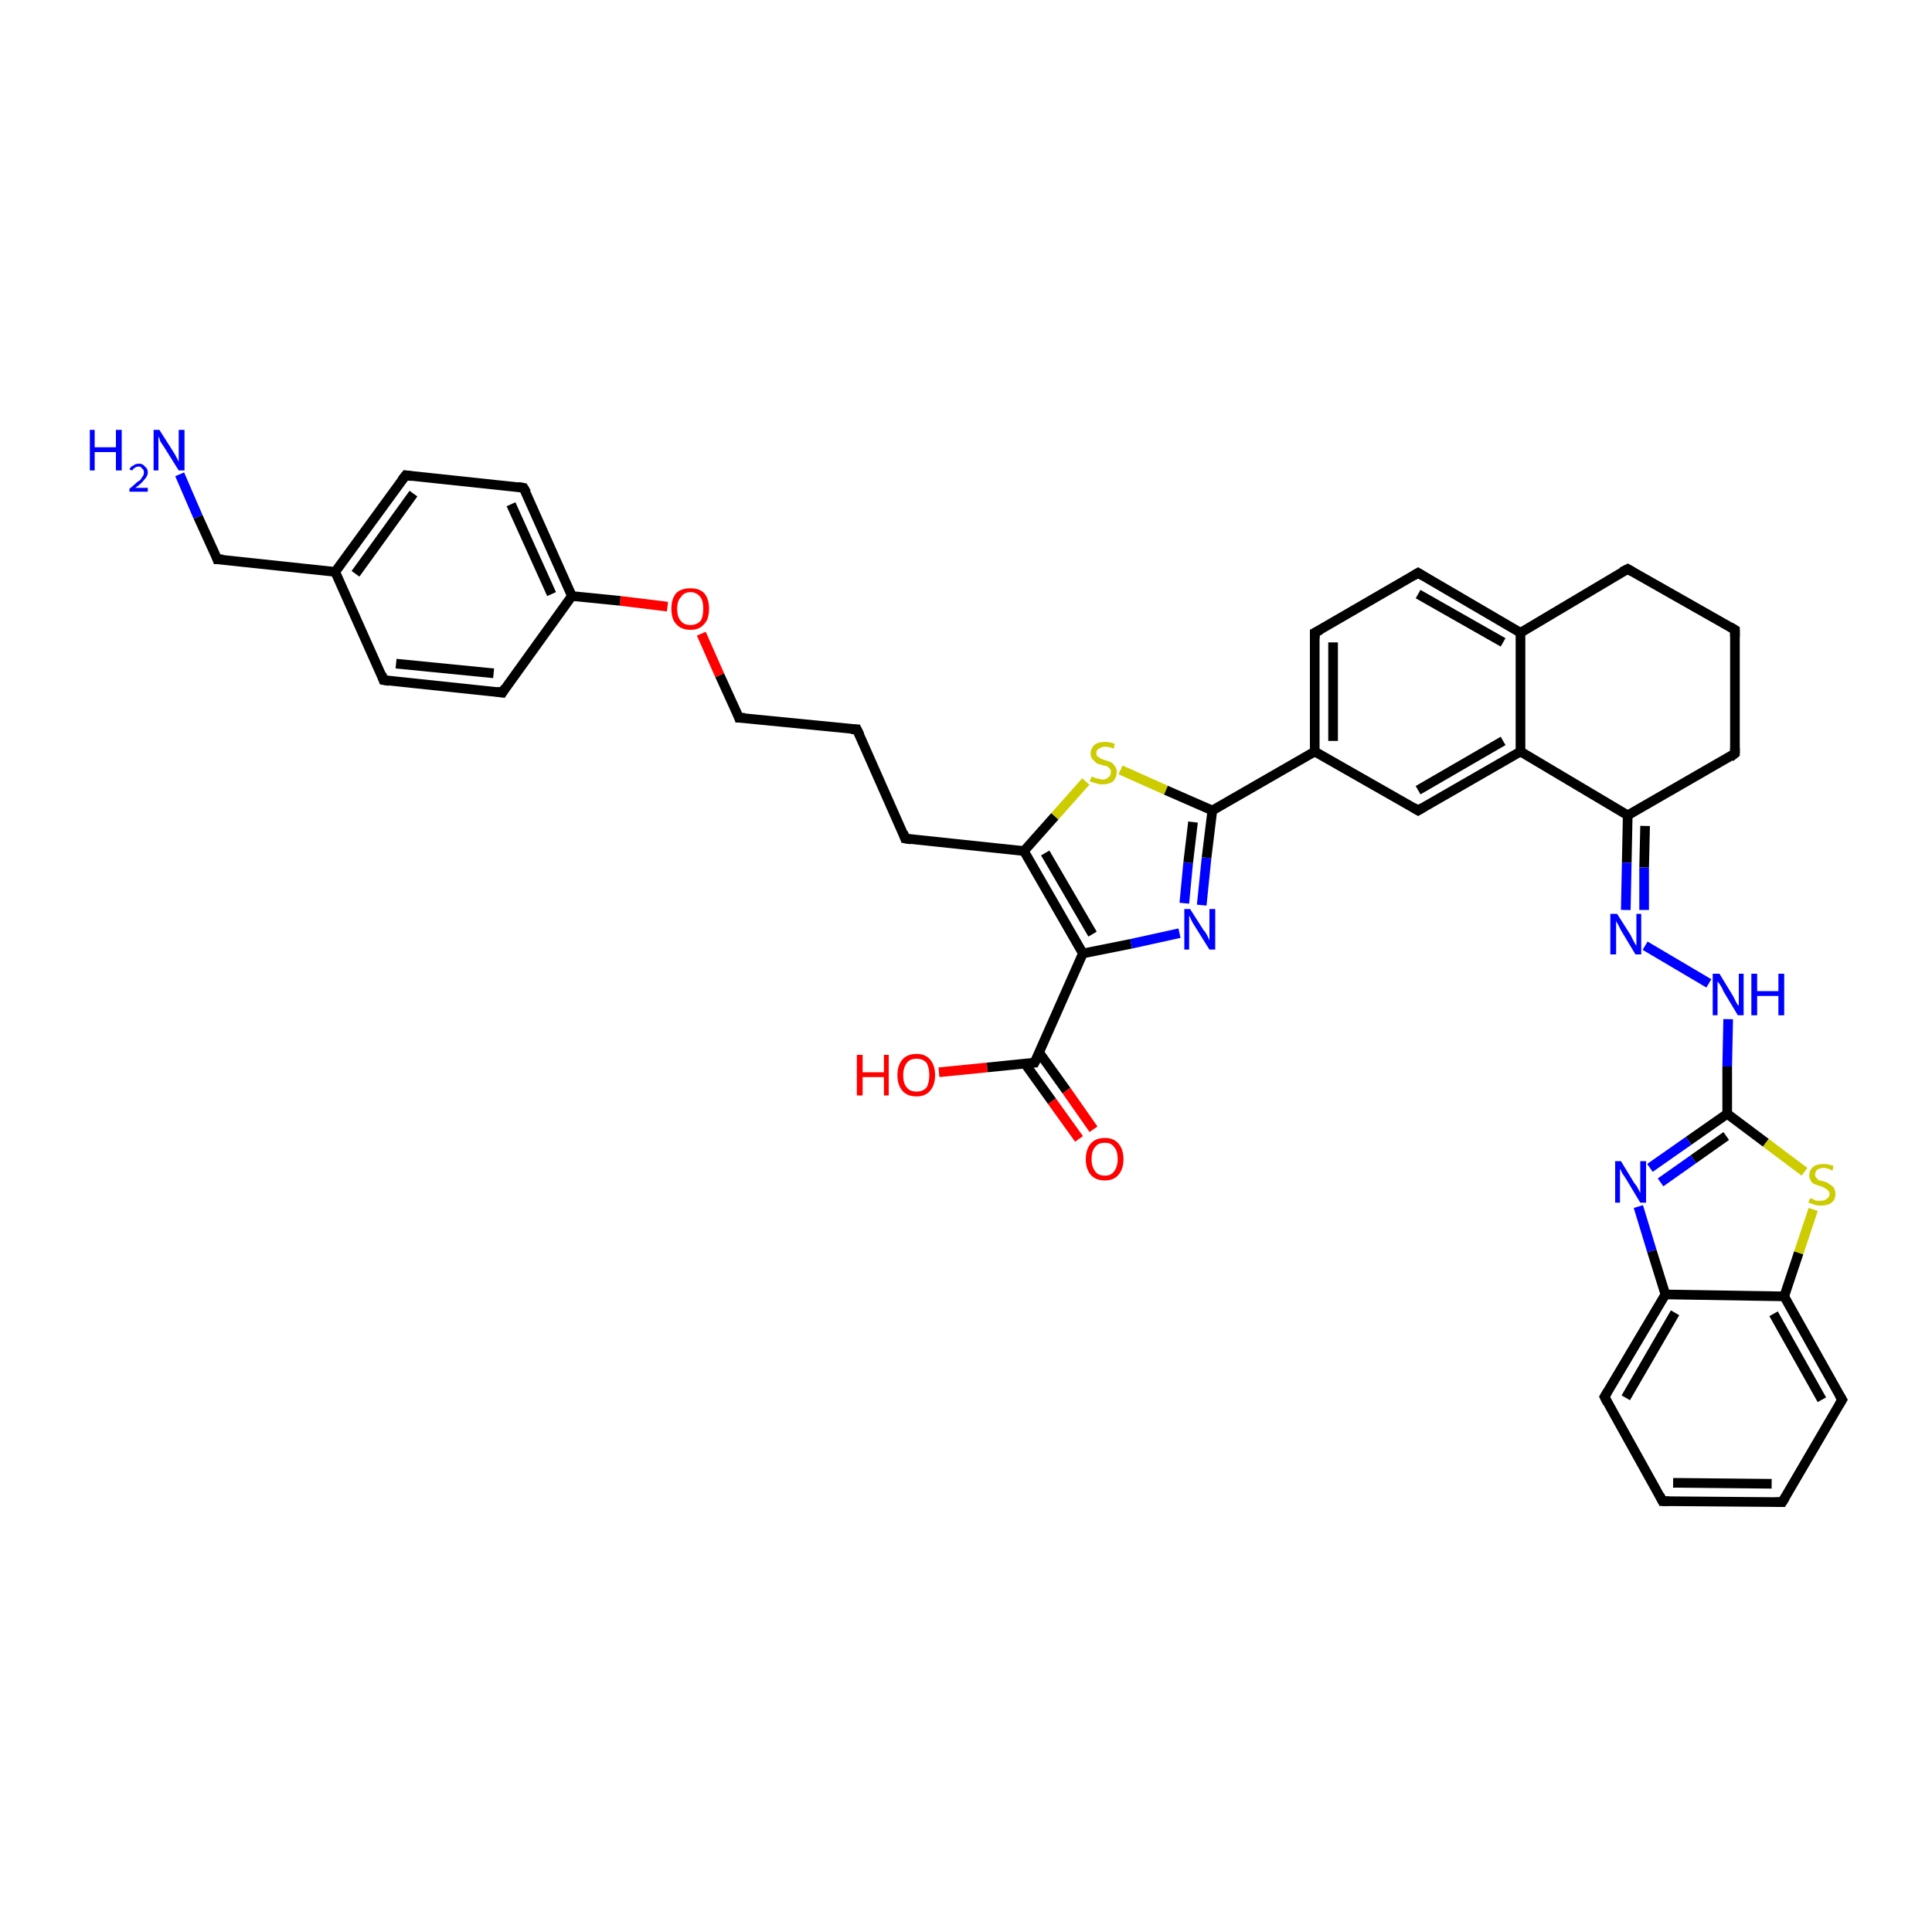 <?xml version='1.0' encoding='iso-8859-1'?>
<svg version='1.1' baseProfile='full'
              xmlns='http://www.w3.org/2000/svg'
                      xmlns:rdkit='http://www.rdkit.org/xml'
                      xmlns:xlink='http://www.w3.org/1999/xlink'
                  xml:space='preserve'
width='200px' height='200px' viewBox='0 0 200 200'>
<!-- END OF HEADER -->
<rect style='opacity:1.0;fill:#FFFFFF;stroke:none' width='200.0' height='200.0' x='0.0' y='0.0'> </rect>
<path class='bond-0 atom-0 atom-1' d='M 97.2,111.0 L 102.2,110.5' style='fill:none;fill-rule:evenodd;stroke:#FF0000;stroke-width:1.0px;stroke-linecap:butt;stroke-linejoin:miter;stroke-opacity:1' />
<path class='bond-0 atom-0 atom-1' d='M 102.2,110.5 L 107.1,110.0' style='fill:none;fill-rule:evenodd;stroke:#000000;stroke-width:1.0px;stroke-linecap:butt;stroke-linejoin:miter;stroke-opacity:1' />
<path class='bond-1 atom-1 atom-2' d='M 106.1,110.1 L 108.9,114.0' style='fill:none;fill-rule:evenodd;stroke:#000000;stroke-width:1.0px;stroke-linecap:butt;stroke-linejoin:miter;stroke-opacity:1' />
<path class='bond-1 atom-1 atom-2' d='M 108.9,114.0 L 111.7,117.9' style='fill:none;fill-rule:evenodd;stroke:#FF0000;stroke-width:1.0px;stroke-linecap:butt;stroke-linejoin:miter;stroke-opacity:1' />
<path class='bond-1 atom-1 atom-2' d='M 107.6,109.0 L 110.4,112.9' style='fill:none;fill-rule:evenodd;stroke:#000000;stroke-width:1.0px;stroke-linecap:butt;stroke-linejoin:miter;stroke-opacity:1' />
<path class='bond-1 atom-1 atom-2' d='M 110.4,112.9 L 113.2,116.9' style='fill:none;fill-rule:evenodd;stroke:#FF0000;stroke-width:1.0px;stroke-linecap:butt;stroke-linejoin:miter;stroke-opacity:1' />
<path class='bond-2 atom-1 atom-3' d='M 107.1,110.0 L 112.1,98.7' style='fill:none;fill-rule:evenodd;stroke:#000000;stroke-width:1.0px;stroke-linecap:butt;stroke-linejoin:miter;stroke-opacity:1' />
<path class='bond-3 atom-3 atom-4' d='M 112.1,98.7 L 117.1,97.7' style='fill:none;fill-rule:evenodd;stroke:#000000;stroke-width:1.0px;stroke-linecap:butt;stroke-linejoin:miter;stroke-opacity:1' />
<path class='bond-3 atom-3 atom-4' d='M 117.1,97.7 L 122.1,96.6' style='fill:none;fill-rule:evenodd;stroke:#0000FF;stroke-width:1.0px;stroke-linecap:butt;stroke-linejoin:miter;stroke-opacity:1' />
<path class='bond-4 atom-3 atom-5' d='M 112.1,98.7 L 106.0,88.1' style='fill:none;fill-rule:evenodd;stroke:#000000;stroke-width:1.0px;stroke-linecap:butt;stroke-linejoin:miter;stroke-opacity:1' />
<path class='bond-4 atom-3 atom-5' d='M 113.1,96.7 L 108.2,88.3' style='fill:none;fill-rule:evenodd;stroke:#000000;stroke-width:1.0px;stroke-linecap:butt;stroke-linejoin:miter;stroke-opacity:1' />
<path class='bond-5 atom-4 atom-19' d='M 124.4,93.7 L 124.9,88.8' style='fill:none;fill-rule:evenodd;stroke:#0000FF;stroke-width:1.0px;stroke-linecap:butt;stroke-linejoin:miter;stroke-opacity:1' />
<path class='bond-5 atom-4 atom-19' d='M 124.9,88.8 L 125.5,83.9' style='fill:none;fill-rule:evenodd;stroke:#000000;stroke-width:1.0px;stroke-linecap:butt;stroke-linejoin:miter;stroke-opacity:1' />
<path class='bond-5 atom-4 atom-19' d='M 122.6,93.5 L 123.0,89.3' style='fill:none;fill-rule:evenodd;stroke:#0000FF;stroke-width:1.0px;stroke-linecap:butt;stroke-linejoin:miter;stroke-opacity:1' />
<path class='bond-5 atom-4 atom-19' d='M 123.0,89.3 L 123.5,85.1' style='fill:none;fill-rule:evenodd;stroke:#000000;stroke-width:1.0px;stroke-linecap:butt;stroke-linejoin:miter;stroke-opacity:1' />
<path class='bond-6 atom-5 atom-6' d='M 106.0,88.1 L 93.7,86.8' style='fill:none;fill-rule:evenodd;stroke:#000000;stroke-width:1.0px;stroke-linecap:butt;stroke-linejoin:miter;stroke-opacity:1' />
<path class='bond-7 atom-5 atom-18' d='M 106.0,88.1 L 109.2,84.5' style='fill:none;fill-rule:evenodd;stroke:#000000;stroke-width:1.0px;stroke-linecap:butt;stroke-linejoin:miter;stroke-opacity:1' />
<path class='bond-7 atom-5 atom-18' d='M 109.2,84.5 L 112.4,80.9' style='fill:none;fill-rule:evenodd;stroke:#CCCC00;stroke-width:1.0px;stroke-linecap:butt;stroke-linejoin:miter;stroke-opacity:1' />
<path class='bond-8 atom-6 atom-7' d='M 93.7,86.8 L 88.7,75.5' style='fill:none;fill-rule:evenodd;stroke:#000000;stroke-width:1.0px;stroke-linecap:butt;stroke-linejoin:miter;stroke-opacity:1' />
<path class='bond-9 atom-7 atom-8' d='M 88.7,75.5 L 76.5,74.3' style='fill:none;fill-rule:evenodd;stroke:#000000;stroke-width:1.0px;stroke-linecap:butt;stroke-linejoin:miter;stroke-opacity:1' />
<path class='bond-10 atom-8 atom-9' d='M 76.5,74.3 L 74.5,69.9' style='fill:none;fill-rule:evenodd;stroke:#000000;stroke-width:1.0px;stroke-linecap:butt;stroke-linejoin:miter;stroke-opacity:1' />
<path class='bond-10 atom-8 atom-9' d='M 74.5,69.9 L 72.6,65.6' style='fill:none;fill-rule:evenodd;stroke:#FF0000;stroke-width:1.0px;stroke-linecap:butt;stroke-linejoin:miter;stroke-opacity:1' />
<path class='bond-11 atom-9 atom-10' d='M 69.1,62.8 L 64.2,62.2' style='fill:none;fill-rule:evenodd;stroke:#FF0000;stroke-width:1.0px;stroke-linecap:butt;stroke-linejoin:miter;stroke-opacity:1' />
<path class='bond-11 atom-9 atom-10' d='M 64.2,62.2 L 59.2,61.7' style='fill:none;fill-rule:evenodd;stroke:#000000;stroke-width:1.0px;stroke-linecap:butt;stroke-linejoin:miter;stroke-opacity:1' />
<path class='bond-12 atom-10 atom-11' d='M 59.2,61.7 L 54.2,50.5' style='fill:none;fill-rule:evenodd;stroke:#000000;stroke-width:1.0px;stroke-linecap:butt;stroke-linejoin:miter;stroke-opacity:1' />
<path class='bond-12 atom-10 atom-11' d='M 57.1,61.5 L 52.9,52.2' style='fill:none;fill-rule:evenodd;stroke:#000000;stroke-width:1.0px;stroke-linecap:butt;stroke-linejoin:miter;stroke-opacity:1' />
<path class='bond-13 atom-10 atom-17' d='M 59.2,61.7 L 52.0,71.7' style='fill:none;fill-rule:evenodd;stroke:#000000;stroke-width:1.0px;stroke-linecap:butt;stroke-linejoin:miter;stroke-opacity:1' />
<path class='bond-14 atom-11 atom-12' d='M 54.2,50.5 L 42.0,49.2' style='fill:none;fill-rule:evenodd;stroke:#000000;stroke-width:1.0px;stroke-linecap:butt;stroke-linejoin:miter;stroke-opacity:1' />
<path class='bond-15 atom-12 atom-13' d='M 42.0,49.2 L 34.7,59.2' style='fill:none;fill-rule:evenodd;stroke:#000000;stroke-width:1.0px;stroke-linecap:butt;stroke-linejoin:miter;stroke-opacity:1' />
<path class='bond-15 atom-12 atom-13' d='M 42.8,51.1 L 36.8,59.4' style='fill:none;fill-rule:evenodd;stroke:#000000;stroke-width:1.0px;stroke-linecap:butt;stroke-linejoin:miter;stroke-opacity:1' />
<path class='bond-16 atom-13 atom-14' d='M 34.7,59.2 L 22.5,57.9' style='fill:none;fill-rule:evenodd;stroke:#000000;stroke-width:1.0px;stroke-linecap:butt;stroke-linejoin:miter;stroke-opacity:1' />
<path class='bond-17 atom-13 atom-16' d='M 34.7,59.2 L 39.7,70.4' style='fill:none;fill-rule:evenodd;stroke:#000000;stroke-width:1.0px;stroke-linecap:butt;stroke-linejoin:miter;stroke-opacity:1' />
<path class='bond-18 atom-14 atom-15' d='M 22.5,57.9 L 20.5,53.5' style='fill:none;fill-rule:evenodd;stroke:#000000;stroke-width:1.0px;stroke-linecap:butt;stroke-linejoin:miter;stroke-opacity:1' />
<path class='bond-18 atom-14 atom-15' d='M 20.5,53.5 L 18.6,49.1' style='fill:none;fill-rule:evenodd;stroke:#0000FF;stroke-width:1.0px;stroke-linecap:butt;stroke-linejoin:miter;stroke-opacity:1' />
<path class='bond-19 atom-16 atom-17' d='M 39.7,70.4 L 52.0,71.7' style='fill:none;fill-rule:evenodd;stroke:#000000;stroke-width:1.0px;stroke-linecap:butt;stroke-linejoin:miter;stroke-opacity:1' />
<path class='bond-19 atom-16 atom-17' d='M 41.0,68.7 L 51.1,69.7' style='fill:none;fill-rule:evenodd;stroke:#000000;stroke-width:1.0px;stroke-linecap:butt;stroke-linejoin:miter;stroke-opacity:1' />
<path class='bond-20 atom-18 atom-19' d='M 116.0,79.7 L 120.7,81.8' style='fill:none;fill-rule:evenodd;stroke:#CCCC00;stroke-width:1.0px;stroke-linecap:butt;stroke-linejoin:miter;stroke-opacity:1' />
<path class='bond-20 atom-18 atom-19' d='M 120.7,81.8 L 125.5,83.9' style='fill:none;fill-rule:evenodd;stroke:#000000;stroke-width:1.0px;stroke-linecap:butt;stroke-linejoin:miter;stroke-opacity:1' />
<path class='bond-21 atom-19 atom-20' d='M 125.5,83.9 L 136.1,77.8' style='fill:none;fill-rule:evenodd;stroke:#000000;stroke-width:1.0px;stroke-linecap:butt;stroke-linejoin:miter;stroke-opacity:1' />
<path class='bond-22 atom-20 atom-21' d='M 136.1,77.8 L 136.1,65.5' style='fill:none;fill-rule:evenodd;stroke:#000000;stroke-width:1.0px;stroke-linecap:butt;stroke-linejoin:miter;stroke-opacity:1' />
<path class='bond-22 atom-20 atom-21' d='M 138.0,76.7 L 138.0,66.5' style='fill:none;fill-rule:evenodd;stroke:#000000;stroke-width:1.0px;stroke-linecap:butt;stroke-linejoin:miter;stroke-opacity:1' />
<path class='bond-23 atom-20 atom-27' d='M 136.1,77.8 L 146.8,83.9' style='fill:none;fill-rule:evenodd;stroke:#000000;stroke-width:1.0px;stroke-linecap:butt;stroke-linejoin:miter;stroke-opacity:1' />
<path class='bond-24 atom-21 atom-22' d='M 136.1,65.5 L 146.8,59.3' style='fill:none;fill-rule:evenodd;stroke:#000000;stroke-width:1.0px;stroke-linecap:butt;stroke-linejoin:miter;stroke-opacity:1' />
<path class='bond-25 atom-22 atom-23' d='M 146.8,59.3 L 157.4,65.5' style='fill:none;fill-rule:evenodd;stroke:#000000;stroke-width:1.0px;stroke-linecap:butt;stroke-linejoin:miter;stroke-opacity:1' />
<path class='bond-25 atom-22 atom-23' d='M 146.8,61.5 L 155.6,66.5' style='fill:none;fill-rule:evenodd;stroke:#000000;stroke-width:1.0px;stroke-linecap:butt;stroke-linejoin:miter;stroke-opacity:1' />
<path class='bond-26 atom-23 atom-24' d='M 157.4,65.5 L 168.5,58.9' style='fill:none;fill-rule:evenodd;stroke:#000000;stroke-width:1.0px;stroke-linecap:butt;stroke-linejoin:miter;stroke-opacity:1' />
<path class='bond-27 atom-23 atom-28' d='M 157.4,65.5 L 157.4,77.8' style='fill:none;fill-rule:evenodd;stroke:#000000;stroke-width:1.0px;stroke-linecap:butt;stroke-linejoin:miter;stroke-opacity:1' />
<path class='bond-28 atom-24 atom-25' d='M 168.5,58.9 L 179.6,65.2' style='fill:none;fill-rule:evenodd;stroke:#000000;stroke-width:1.0px;stroke-linecap:butt;stroke-linejoin:miter;stroke-opacity:1' />
<path class='bond-29 atom-25 atom-26' d='M 179.6,65.2 L 179.6,78.0' style='fill:none;fill-rule:evenodd;stroke:#000000;stroke-width:1.0px;stroke-linecap:butt;stroke-linejoin:miter;stroke-opacity:1' />
<path class='bond-30 atom-26 atom-29' d='M 179.6,78.0 L 168.5,84.4' style='fill:none;fill-rule:evenodd;stroke:#000000;stroke-width:1.0px;stroke-linecap:butt;stroke-linejoin:miter;stroke-opacity:1' />
<path class='bond-31 atom-27 atom-28' d='M 146.8,83.9 L 157.4,77.8' style='fill:none;fill-rule:evenodd;stroke:#000000;stroke-width:1.0px;stroke-linecap:butt;stroke-linejoin:miter;stroke-opacity:1' />
<path class='bond-31 atom-27 atom-28' d='M 146.8,81.8 L 155.6,76.7' style='fill:none;fill-rule:evenodd;stroke:#000000;stroke-width:1.0px;stroke-linecap:butt;stroke-linejoin:miter;stroke-opacity:1' />
<path class='bond-32 atom-28 atom-29' d='M 157.4,77.8 L 168.5,84.4' style='fill:none;fill-rule:evenodd;stroke:#000000;stroke-width:1.0px;stroke-linecap:butt;stroke-linejoin:miter;stroke-opacity:1' />
<path class='bond-33 atom-29 atom-30' d='M 168.5,84.4 L 168.4,89.3' style='fill:none;fill-rule:evenodd;stroke:#000000;stroke-width:1.0px;stroke-linecap:butt;stroke-linejoin:miter;stroke-opacity:1' />
<path class='bond-33 atom-29 atom-30' d='M 168.4,89.3 L 168.3,94.2' style='fill:none;fill-rule:evenodd;stroke:#0000FF;stroke-width:1.0px;stroke-linecap:butt;stroke-linejoin:miter;stroke-opacity:1' />
<path class='bond-33 atom-29 atom-30' d='M 170.3,85.5 L 170.2,89.8' style='fill:none;fill-rule:evenodd;stroke:#000000;stroke-width:1.0px;stroke-linecap:butt;stroke-linejoin:miter;stroke-opacity:1' />
<path class='bond-33 atom-29 atom-30' d='M 170.2,89.8 L 170.2,94.2' style='fill:none;fill-rule:evenodd;stroke:#0000FF;stroke-width:1.0px;stroke-linecap:butt;stroke-linejoin:miter;stroke-opacity:1' />
<path class='bond-34 atom-30 atom-31' d='M 170.3,97.9 L 176.9,101.8' style='fill:none;fill-rule:evenodd;stroke:#0000FF;stroke-width:1.0px;stroke-linecap:butt;stroke-linejoin:miter;stroke-opacity:1' />
<path class='bond-35 atom-31 atom-32' d='M 178.9,105.5 L 178.8,110.4' style='fill:none;fill-rule:evenodd;stroke:#0000FF;stroke-width:1.0px;stroke-linecap:butt;stroke-linejoin:miter;stroke-opacity:1' />
<path class='bond-35 atom-31 atom-32' d='M 178.8,110.4 L 178.8,115.3' style='fill:none;fill-rule:evenodd;stroke:#000000;stroke-width:1.0px;stroke-linecap:butt;stroke-linejoin:miter;stroke-opacity:1' />
<path class='bond-36 atom-32 atom-33' d='M 178.8,115.3 L 182.8,118.3' style='fill:none;fill-rule:evenodd;stroke:#000000;stroke-width:1.0px;stroke-linecap:butt;stroke-linejoin:miter;stroke-opacity:1' />
<path class='bond-36 atom-32 atom-33' d='M 182.8,118.3 L 186.8,121.3' style='fill:none;fill-rule:evenodd;stroke:#CCCC00;stroke-width:1.0px;stroke-linecap:butt;stroke-linejoin:miter;stroke-opacity:1' />
<path class='bond-37 atom-32 atom-37' d='M 178.8,115.3 L 174.8,118.1' style='fill:none;fill-rule:evenodd;stroke:#000000;stroke-width:1.0px;stroke-linecap:butt;stroke-linejoin:miter;stroke-opacity:1' />
<path class='bond-37 atom-32 atom-37' d='M 174.8,118.1 L 170.8,120.9' style='fill:none;fill-rule:evenodd;stroke:#0000FF;stroke-width:1.0px;stroke-linecap:butt;stroke-linejoin:miter;stroke-opacity:1' />
<path class='bond-37 atom-32 atom-37' d='M 178.7,117.6 L 175.3,120.0' style='fill:none;fill-rule:evenodd;stroke:#000000;stroke-width:1.0px;stroke-linecap:butt;stroke-linejoin:miter;stroke-opacity:1' />
<path class='bond-37 atom-32 atom-37' d='M 175.3,120.0 L 171.9,122.4' style='fill:none;fill-rule:evenodd;stroke:#0000FF;stroke-width:1.0px;stroke-linecap:butt;stroke-linejoin:miter;stroke-opacity:1' />
<path class='bond-38 atom-33 atom-34' d='M 187.7,125.2 L 186.2,129.7' style='fill:none;fill-rule:evenodd;stroke:#CCCC00;stroke-width:1.0px;stroke-linecap:butt;stroke-linejoin:miter;stroke-opacity:1' />
<path class='bond-38 atom-33 atom-34' d='M 186.2,129.7 L 184.7,134.2' style='fill:none;fill-rule:evenodd;stroke:#000000;stroke-width:1.0px;stroke-linecap:butt;stroke-linejoin:miter;stroke-opacity:1' />
<path class='bond-39 atom-34 atom-35' d='M 184.7,134.2 L 190.7,144.9' style='fill:none;fill-rule:evenodd;stroke:#000000;stroke-width:1.0px;stroke-linecap:butt;stroke-linejoin:miter;stroke-opacity:1' />
<path class='bond-39 atom-34 atom-35' d='M 183.6,136.0 L 188.6,144.9' style='fill:none;fill-rule:evenodd;stroke:#000000;stroke-width:1.0px;stroke-linecap:butt;stroke-linejoin:miter;stroke-opacity:1' />
<path class='bond-40 atom-34 atom-38' d='M 184.7,134.2 L 172.4,134.0' style='fill:none;fill-rule:evenodd;stroke:#000000;stroke-width:1.0px;stroke-linecap:butt;stroke-linejoin:miter;stroke-opacity:1' />
<path class='bond-41 atom-35 atom-36' d='M 190.7,144.9 L 184.5,155.5' style='fill:none;fill-rule:evenodd;stroke:#000000;stroke-width:1.0px;stroke-linecap:butt;stroke-linejoin:miter;stroke-opacity:1' />
<path class='bond-42 atom-36 atom-40' d='M 184.5,155.5 L 172.1,155.4' style='fill:none;fill-rule:evenodd;stroke:#000000;stroke-width:1.0px;stroke-linecap:butt;stroke-linejoin:miter;stroke-opacity:1' />
<path class='bond-42 atom-36 atom-40' d='M 183.4,153.6 L 173.2,153.5' style='fill:none;fill-rule:evenodd;stroke:#000000;stroke-width:1.0px;stroke-linecap:butt;stroke-linejoin:miter;stroke-opacity:1' />
<path class='bond-43 atom-37 atom-38' d='M 169.6,124.9 L 171.0,129.5' style='fill:none;fill-rule:evenodd;stroke:#0000FF;stroke-width:1.0px;stroke-linecap:butt;stroke-linejoin:miter;stroke-opacity:1' />
<path class='bond-43 atom-37 atom-38' d='M 171.0,129.5 L 172.4,134.0' style='fill:none;fill-rule:evenodd;stroke:#000000;stroke-width:1.0px;stroke-linecap:butt;stroke-linejoin:miter;stroke-opacity:1' />
<path class='bond-44 atom-38 atom-39' d='M 172.4,134.0 L 166.1,144.6' style='fill:none;fill-rule:evenodd;stroke:#000000;stroke-width:1.0px;stroke-linecap:butt;stroke-linejoin:miter;stroke-opacity:1' />
<path class='bond-44 atom-38 atom-39' d='M 173.4,135.9 L 168.3,144.7' style='fill:none;fill-rule:evenodd;stroke:#000000;stroke-width:1.0px;stroke-linecap:butt;stroke-linejoin:miter;stroke-opacity:1' />
<path class='bond-45 atom-39 atom-40' d='M 166.1,144.6 L 172.1,155.4' style='fill:none;fill-rule:evenodd;stroke:#000000;stroke-width:1.0px;stroke-linecap:butt;stroke-linejoin:miter;stroke-opacity:1' />
<path d='M 106.9,110.0 L 107.1,110.0 L 107.4,109.4' style='fill:none;stroke:#000000;stroke-width:1.0px;stroke-linecap:butt;stroke-linejoin:miter;stroke-opacity:1;' />
<path d='M 94.3,86.9 L 93.7,86.8 L 93.5,86.2' style='fill:none;stroke:#000000;stroke-width:1.0px;stroke-linecap:butt;stroke-linejoin:miter;stroke-opacity:1;' />
<path d='M 89.0,76.1 L 88.7,75.5 L 88.1,75.5' style='fill:none;stroke:#000000;stroke-width:1.0px;stroke-linecap:butt;stroke-linejoin:miter;stroke-opacity:1;' />
<path d='M 77.1,74.3 L 76.5,74.3 L 76.4,74.0' style='fill:none;stroke:#000000;stroke-width:1.0px;stroke-linecap:butt;stroke-linejoin:miter;stroke-opacity:1;' />
<path d='M 54.5,51.0 L 54.2,50.5 L 53.6,50.4' style='fill:none;stroke:#000000;stroke-width:1.0px;stroke-linecap:butt;stroke-linejoin:miter;stroke-opacity:1;' />
<path d='M 42.6,49.3 L 42.0,49.2 L 41.6,49.7' style='fill:none;stroke:#000000;stroke-width:1.0px;stroke-linecap:butt;stroke-linejoin:miter;stroke-opacity:1;' />
<path d='M 23.1,57.9 L 22.5,57.9 L 22.4,57.6' style='fill:none;stroke:#000000;stroke-width:1.0px;stroke-linecap:butt;stroke-linejoin:miter;stroke-opacity:1;' />
<path d='M 39.5,69.8 L 39.7,70.4 L 40.3,70.5' style='fill:none;stroke:#000000;stroke-width:1.0px;stroke-linecap:butt;stroke-linejoin:miter;stroke-opacity:1;' />
<path d='M 52.3,71.2 L 52.0,71.7 L 51.4,71.6' style='fill:none;stroke:#000000;stroke-width:1.0px;stroke-linecap:butt;stroke-linejoin:miter;stroke-opacity:1;' />
<path d='M 136.1,66.1 L 136.1,65.5 L 136.7,65.2' style='fill:none;stroke:#000000;stroke-width:1.0px;stroke-linecap:butt;stroke-linejoin:miter;stroke-opacity:1;' />
<path d='M 146.3,59.6 L 146.8,59.3 L 147.3,59.6' style='fill:none;stroke:#000000;stroke-width:1.0px;stroke-linecap:butt;stroke-linejoin:miter;stroke-opacity:1;' />
<path d='M 167.9,59.2 L 168.5,58.9 L 169.0,59.2' style='fill:none;stroke:#000000;stroke-width:1.0px;stroke-linecap:butt;stroke-linejoin:miter;stroke-opacity:1;' />
<path d='M 179.1,64.9 L 179.6,65.2 L 179.6,65.9' style='fill:none;stroke:#000000;stroke-width:1.0px;stroke-linecap:butt;stroke-linejoin:miter;stroke-opacity:1;' />
<path d='M 179.6,77.4 L 179.6,78.0 L 179.1,78.4' style='fill:none;stroke:#000000;stroke-width:1.0px;stroke-linecap:butt;stroke-linejoin:miter;stroke-opacity:1;' />
<path d='M 146.3,83.6 L 146.8,83.9 L 147.3,83.6' style='fill:none;stroke:#000000;stroke-width:1.0px;stroke-linecap:butt;stroke-linejoin:miter;stroke-opacity:1;' />
<path d='M 190.4,144.4 L 190.7,144.9 L 190.4,145.4' style='fill:none;stroke:#000000;stroke-width:1.0px;stroke-linecap:butt;stroke-linejoin:miter;stroke-opacity:1;' />
<path d='M 184.8,155.0 L 184.5,155.5 L 183.8,155.5' style='fill:none;stroke:#000000;stroke-width:1.0px;stroke-linecap:butt;stroke-linejoin:miter;stroke-opacity:1;' />
<path d='M 166.4,144.1 L 166.1,144.6 L 166.4,145.2' style='fill:none;stroke:#000000;stroke-width:1.0px;stroke-linecap:butt;stroke-linejoin:miter;stroke-opacity:1;' />
<path d='M 172.8,155.4 L 172.1,155.4 L 171.8,154.8' style='fill:none;stroke:#000000;stroke-width:1.0px;stroke-linecap:butt;stroke-linejoin:miter;stroke-opacity:1;' />
<path class='atom-0' d='M 88.7 109.2
L 89.3 109.2
L 89.3 111.0
L 91.5 111.0
L 91.5 109.2
L 92.0 109.2
L 92.0 113.4
L 91.5 113.4
L 91.5 111.5
L 89.3 111.5
L 89.3 113.4
L 88.7 113.4
L 88.7 109.2
' fill='#FF0000'/>
<path class='atom-0' d='M 92.9 111.3
Q 92.9 110.3, 93.4 109.7
Q 93.9 109.1, 94.9 109.1
Q 95.8 109.1, 96.3 109.7
Q 96.8 110.3, 96.8 111.3
Q 96.8 112.3, 96.3 112.9
Q 95.8 113.5, 94.9 113.5
Q 93.9 113.5, 93.4 112.9
Q 92.9 112.3, 92.9 111.3
M 94.9 113.0
Q 95.5 113.0, 95.9 112.6
Q 96.2 112.1, 96.2 111.3
Q 96.2 110.5, 95.9 110.0
Q 95.5 109.6, 94.9 109.6
Q 94.2 109.6, 93.9 110.0
Q 93.5 110.5, 93.5 111.3
Q 93.5 112.2, 93.9 112.6
Q 94.2 113.0, 94.9 113.0
' fill='#FF0000'/>
<path class='atom-2' d='M 112.4 120.0
Q 112.4 119.0, 112.9 118.4
Q 113.4 117.8, 114.4 117.8
Q 115.3 117.8, 115.8 118.4
Q 116.3 119.0, 116.3 120.0
Q 116.3 121.0, 115.8 121.6
Q 115.3 122.2, 114.4 122.2
Q 113.4 122.2, 112.9 121.6
Q 112.4 121.0, 112.4 120.0
M 114.4 121.7
Q 115.0 121.7, 115.3 121.3
Q 115.7 120.8, 115.7 120.0
Q 115.7 119.1, 115.3 118.7
Q 115.0 118.3, 114.4 118.3
Q 113.7 118.3, 113.4 118.7
Q 113.0 119.1, 113.0 120.0
Q 113.0 120.8, 113.4 121.3
Q 113.7 121.7, 114.4 121.7
' fill='#FF0000'/>
<path class='atom-4' d='M 123.2 94.1
L 124.6 96.3
Q 124.8 96.5, 125.0 96.9
Q 125.2 97.3, 125.2 97.4
L 125.2 94.1
L 125.8 94.1
L 125.8 98.3
L 125.2 98.3
L 123.7 95.9
Q 123.5 95.6, 123.3 95.2
Q 123.2 94.9, 123.1 94.8
L 123.1 98.3
L 122.6 98.3
L 122.6 94.1
L 123.2 94.1
' fill='#0000FF'/>
<path class='atom-9' d='M 69.5 63.0
Q 69.5 62.0, 70.0 61.4
Q 70.5 60.9, 71.5 60.9
Q 72.4 60.9, 72.9 61.4
Q 73.4 62.0, 73.4 63.0
Q 73.4 64.1, 72.9 64.6
Q 72.4 65.2, 71.5 65.2
Q 70.5 65.2, 70.0 64.6
Q 69.5 64.1, 69.5 63.0
M 71.5 64.7
Q 72.1 64.7, 72.5 64.3
Q 72.8 63.9, 72.8 63.0
Q 72.8 62.2, 72.5 61.8
Q 72.1 61.3, 71.5 61.3
Q 70.8 61.3, 70.5 61.8
Q 70.1 62.2, 70.1 63.0
Q 70.1 63.9, 70.5 64.3
Q 70.8 64.7, 71.5 64.7
' fill='#FF0000'/>
<path class='atom-15' d='M 9.3 44.5
L 9.8 44.5
L 9.8 46.3
L 12.0 46.3
L 12.0 44.5
L 12.6 44.5
L 12.6 48.7
L 12.0 48.7
L 12.0 46.8
L 9.8 46.8
L 9.8 48.7
L 9.3 48.7
L 9.3 44.5
' fill='#0000FF'/>
<path class='atom-15' d='M 13.4 48.6
Q 13.5 48.3, 13.8 48.2
Q 14.0 48.0, 14.4 48.0
Q 14.8 48.0, 15.0 48.3
Q 15.3 48.5, 15.3 48.9
Q 15.3 49.3, 14.9 49.7
Q 14.6 50.1, 14.0 50.5
L 15.3 50.5
L 15.3 50.9
L 13.4 50.9
L 13.4 50.6
Q 13.9 50.2, 14.2 49.9
Q 14.6 49.7, 14.7 49.4
Q 14.9 49.2, 14.9 48.9
Q 14.9 48.6, 14.7 48.5
Q 14.6 48.3, 14.4 48.3
Q 14.1 48.3, 14.0 48.4
Q 13.8 48.5, 13.7 48.7
L 13.4 48.6
' fill='#0000FF'/>
<path class='atom-15' d='M 16.5 44.5
L 17.9 46.7
Q 18.1 47.0, 18.3 47.4
Q 18.5 47.8, 18.5 47.8
L 18.5 44.5
L 19.1 44.5
L 19.1 48.7
L 18.5 48.7
L 17.0 46.3
Q 16.8 46.0, 16.6 45.7
Q 16.5 45.3, 16.4 45.2
L 16.4 48.7
L 15.9 48.7
L 15.9 44.5
L 16.5 44.5
' fill='#0000FF'/>
<path class='atom-18' d='M 113.0 80.4
Q 113.1 80.4, 113.3 80.5
Q 113.5 80.6, 113.7 80.6
Q 113.9 80.7, 114.1 80.7
Q 114.5 80.7, 114.7 80.5
Q 115.0 80.3, 115.0 79.9
Q 115.0 79.7, 114.9 79.6
Q 114.7 79.4, 114.6 79.3
Q 114.4 79.3, 114.1 79.2
Q 113.7 79.1, 113.5 79.0
Q 113.3 78.8, 113.1 78.6
Q 112.9 78.4, 112.9 78.0
Q 112.9 77.5, 113.3 77.1
Q 113.7 76.8, 114.4 76.8
Q 114.9 76.8, 115.4 77.0
L 115.3 77.5
Q 114.8 77.3, 114.4 77.3
Q 114.0 77.3, 113.8 77.5
Q 113.5 77.6, 113.5 77.9
Q 113.5 78.2, 113.6 78.3
Q 113.8 78.4, 113.9 78.5
Q 114.1 78.6, 114.4 78.7
Q 114.8 78.8, 115.0 78.9
Q 115.2 79.0, 115.4 79.3
Q 115.6 79.5, 115.6 79.9
Q 115.6 80.5, 115.2 80.9
Q 114.8 81.2, 114.1 81.2
Q 113.8 81.2, 113.5 81.1
Q 113.2 81.0, 112.8 80.9
L 113.0 80.4
' fill='#CCCC00'/>
<path class='atom-30' d='M 167.4 94.6
L 168.8 96.8
Q 168.9 97.0, 169.1 97.4
Q 169.3 97.8, 169.4 97.9
L 169.4 94.6
L 169.9 94.6
L 169.9 98.8
L 169.3 98.8
L 167.8 96.3
Q 167.7 96.1, 167.5 95.7
Q 167.3 95.4, 167.3 95.3
L 167.3 98.8
L 166.7 98.8
L 166.7 94.6
L 167.4 94.6
' fill='#0000FF'/>
<path class='atom-31' d='M 178.0 100.8
L 179.4 103.1
Q 179.5 103.3, 179.7 103.7
Q 179.9 104.1, 180.0 104.1
L 180.0 100.8
L 180.5 100.8
L 180.5 105.1
L 179.9 105.1
L 178.4 102.6
Q 178.3 102.3, 178.1 102.0
Q 177.9 101.7, 177.8 101.6
L 177.8 105.1
L 177.3 105.1
L 177.3 100.8
L 178.0 100.8
' fill='#0000FF'/>
<path class='atom-31' d='M 181.3 100.8
L 181.9 100.8
L 181.9 102.6
L 184.1 102.6
L 184.1 100.8
L 184.7 100.8
L 184.7 105.1
L 184.1 105.1
L 184.1 103.1
L 181.9 103.1
L 181.9 105.1
L 181.3 105.1
L 181.3 100.8
' fill='#0000FF'/>
<path class='atom-33' d='M 187.4 124.0
Q 187.4 124.1, 187.6 124.1
Q 187.8 124.2, 188.0 124.3
Q 188.3 124.3, 188.5 124.3
Q 188.9 124.3, 189.1 124.1
Q 189.4 123.9, 189.4 123.6
Q 189.4 123.4, 189.2 123.2
Q 189.1 123.1, 188.9 123.0
Q 188.8 122.9, 188.5 122.8
Q 188.1 122.7, 187.9 122.6
Q 187.6 122.5, 187.5 122.3
Q 187.3 122.0, 187.3 121.7
Q 187.3 121.1, 187.7 120.8
Q 188.0 120.5, 188.8 120.5
Q 189.3 120.5, 189.8 120.7
L 189.7 121.2
Q 189.2 120.9, 188.8 120.9
Q 188.4 120.9, 188.1 121.1
Q 187.9 121.3, 187.9 121.6
Q 187.9 121.8, 188.0 121.9
Q 188.2 122.1, 188.3 122.2
Q 188.5 122.2, 188.8 122.3
Q 189.2 122.4, 189.4 122.6
Q 189.6 122.7, 189.8 122.9
Q 190.0 123.2, 190.0 123.6
Q 190.0 124.2, 189.6 124.5
Q 189.2 124.8, 188.5 124.8
Q 188.1 124.8, 187.8 124.7
Q 187.6 124.6, 187.2 124.5
L 187.4 124.0
' fill='#CCCC00'/>
<path class='atom-37' d='M 167.8 120.2
L 169.2 122.5
Q 169.4 122.7, 169.6 123.1
Q 169.8 123.5, 169.8 123.5
L 169.8 120.2
L 170.4 120.2
L 170.4 124.5
L 169.8 124.5
L 168.3 122.0
Q 168.1 121.7, 167.9 121.4
Q 167.8 121.1, 167.7 121.0
L 167.7 124.5
L 167.2 124.5
L 167.2 120.2
L 167.8 120.2
' fill='#0000FF'/>
</svg>
